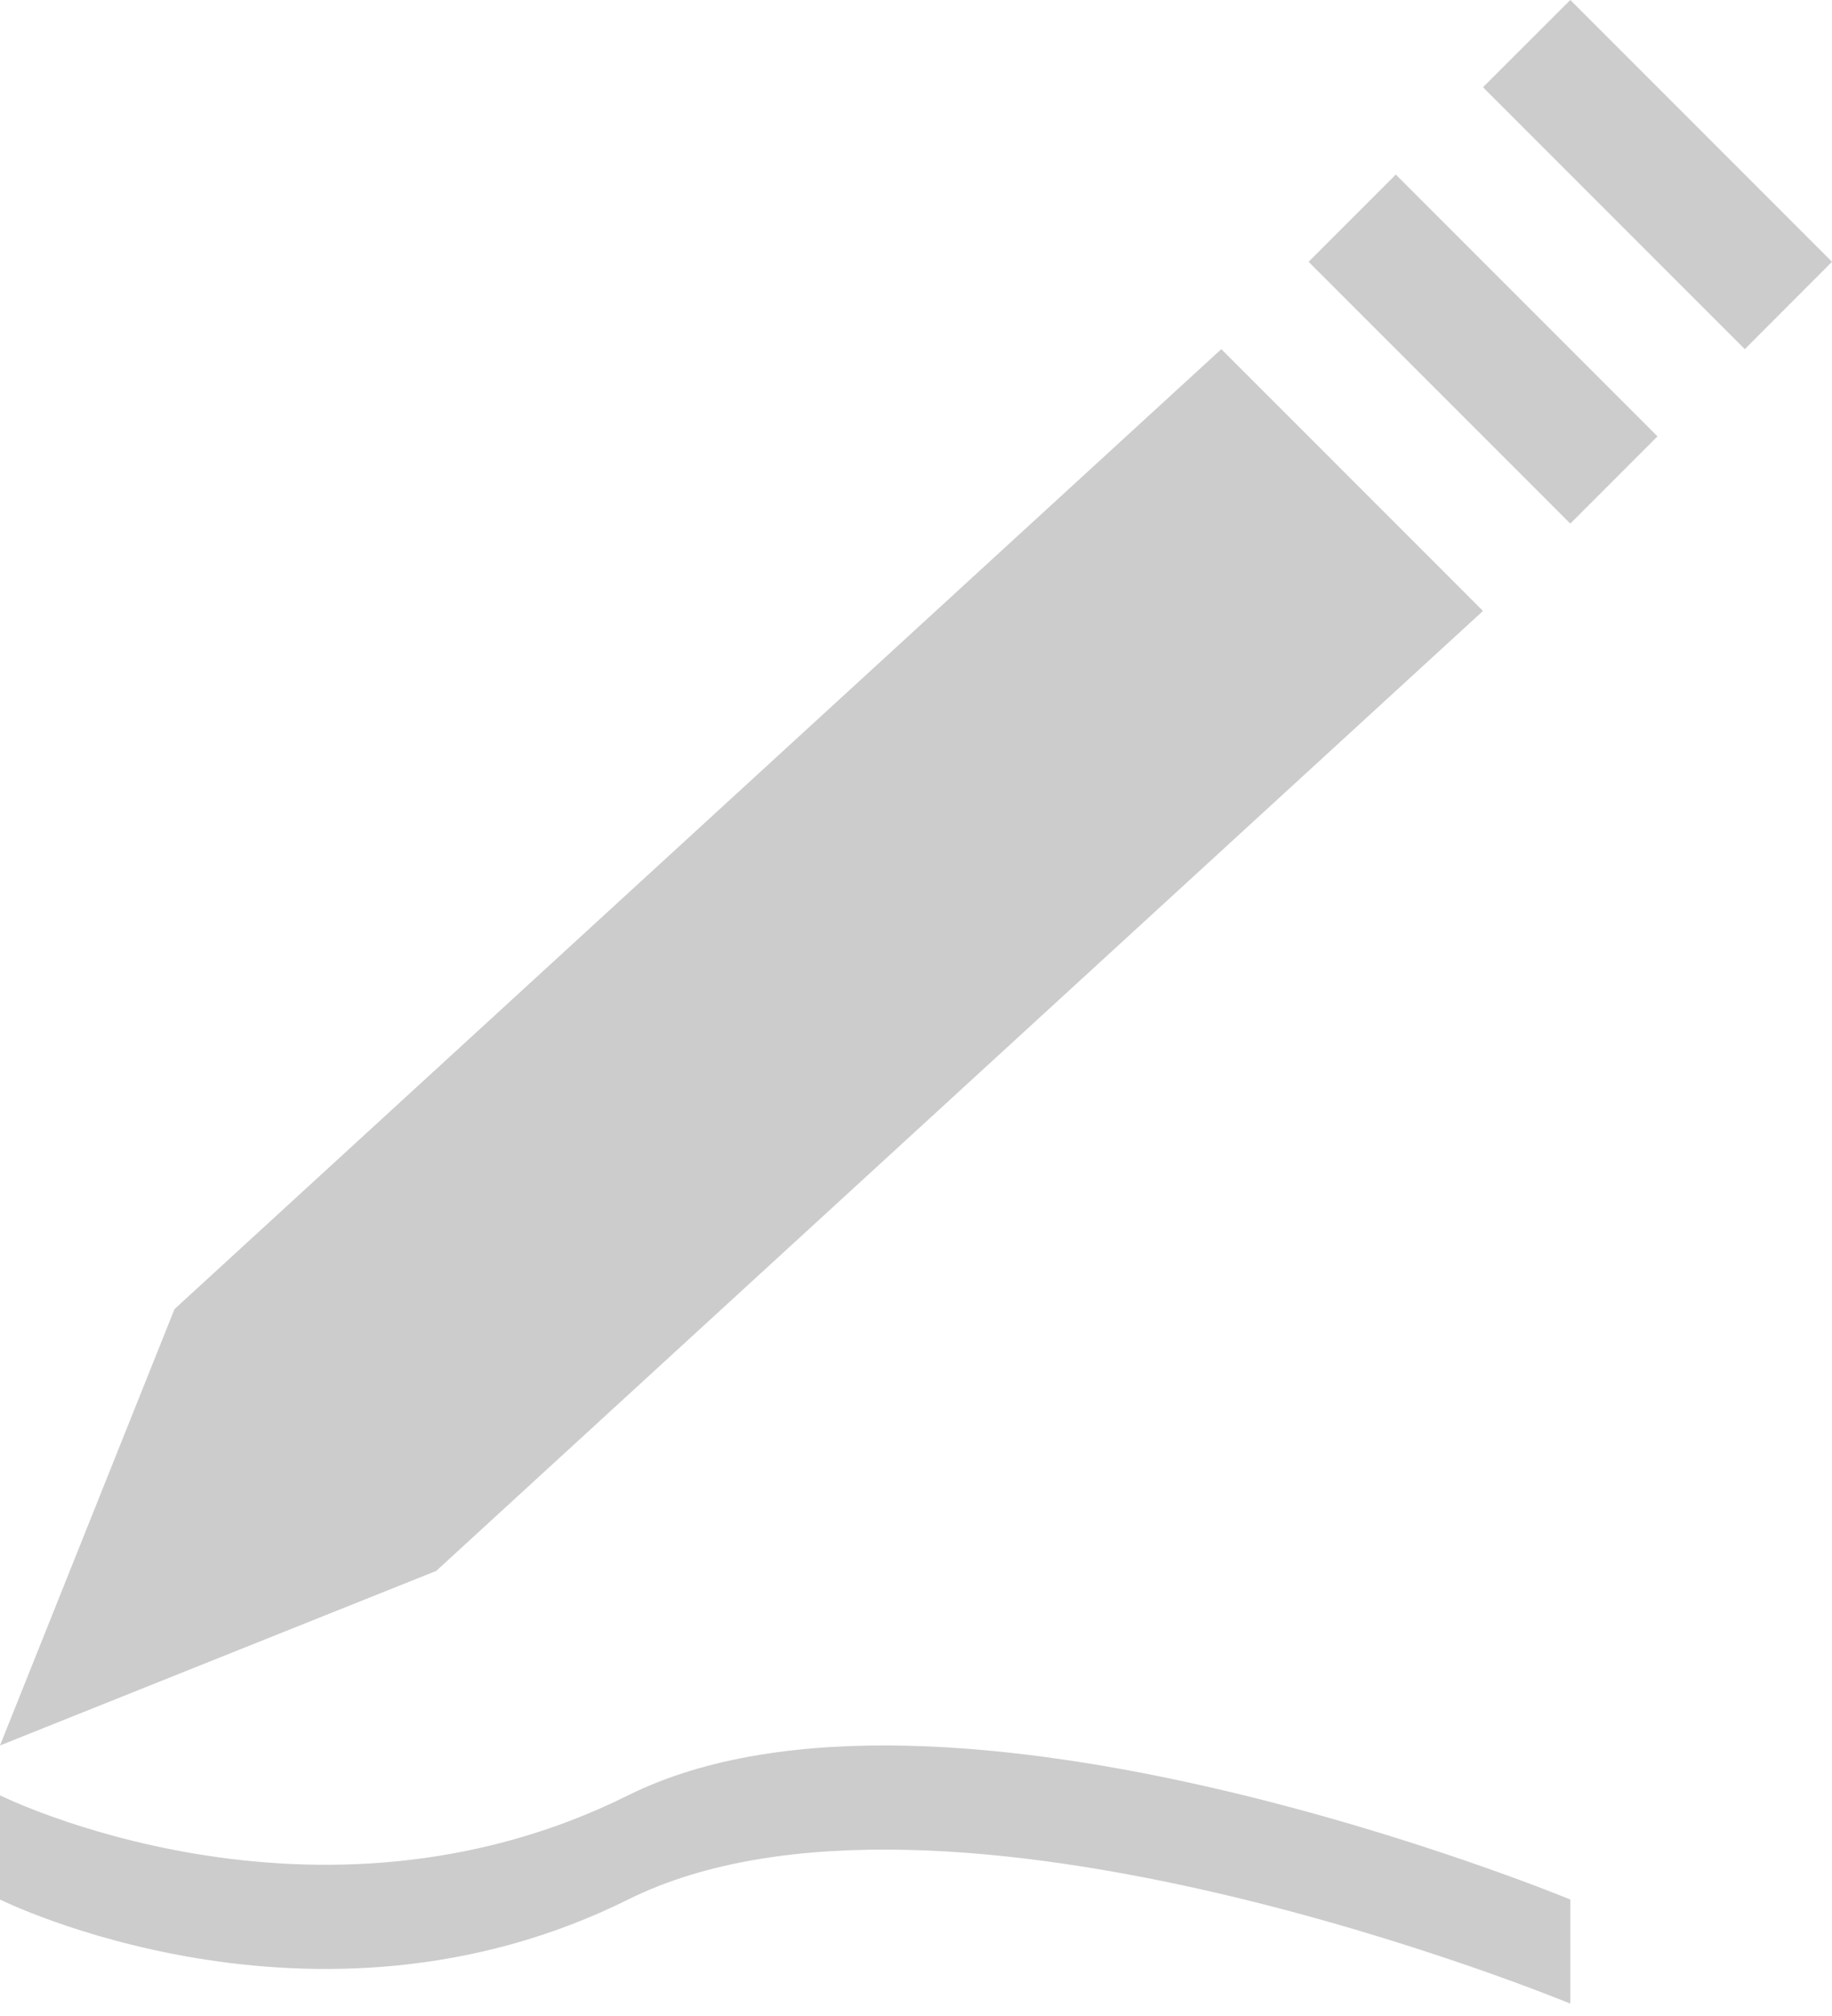 <?xml version="1.0"?>
<!DOCTYPE svg PUBLIC "-//W3C//DTD SVG 1.1//EN" "http://www.w3.org/Graphics/SVG/1.1/DTD/svg11.dtd">
<svg xmlns="http://www.w3.org/2000/svg" xmlns:xl="http://www.w3.org/1999/xlink" version="1.1" viewBox="244 193 20 22" width="20pt" height="22pt"><g stroke="none" stroke-opacity="1" stroke-dasharray="none" fill="none" fill-opacity="1"><g><title>Body</title><path d="M 257.333 196.81 L 245.905 207.286 L 244 212.048 L 248.762 210.143 L 260.19 199.667 Z M 259.238 194.905 L 258.286 195.857 L 261.143 198.714 L 262.095 197.762 Z M 261.143 193 L 260.19 193.952 L 263.048 196.81 L 264 195.857 Z M 244 213.729 C 244 213.729 247.428 215.434 250.857 213.729 C 254.286 212.024 261.143 214.865 261.143 214.865 L 261.143 213.729 C 261.143 213.729 254.286 210.888 250.857 212.592 C 247.429 214.297 244 212.592 244 212.592 Z" fill="#ccc"/></g></g></svg>
